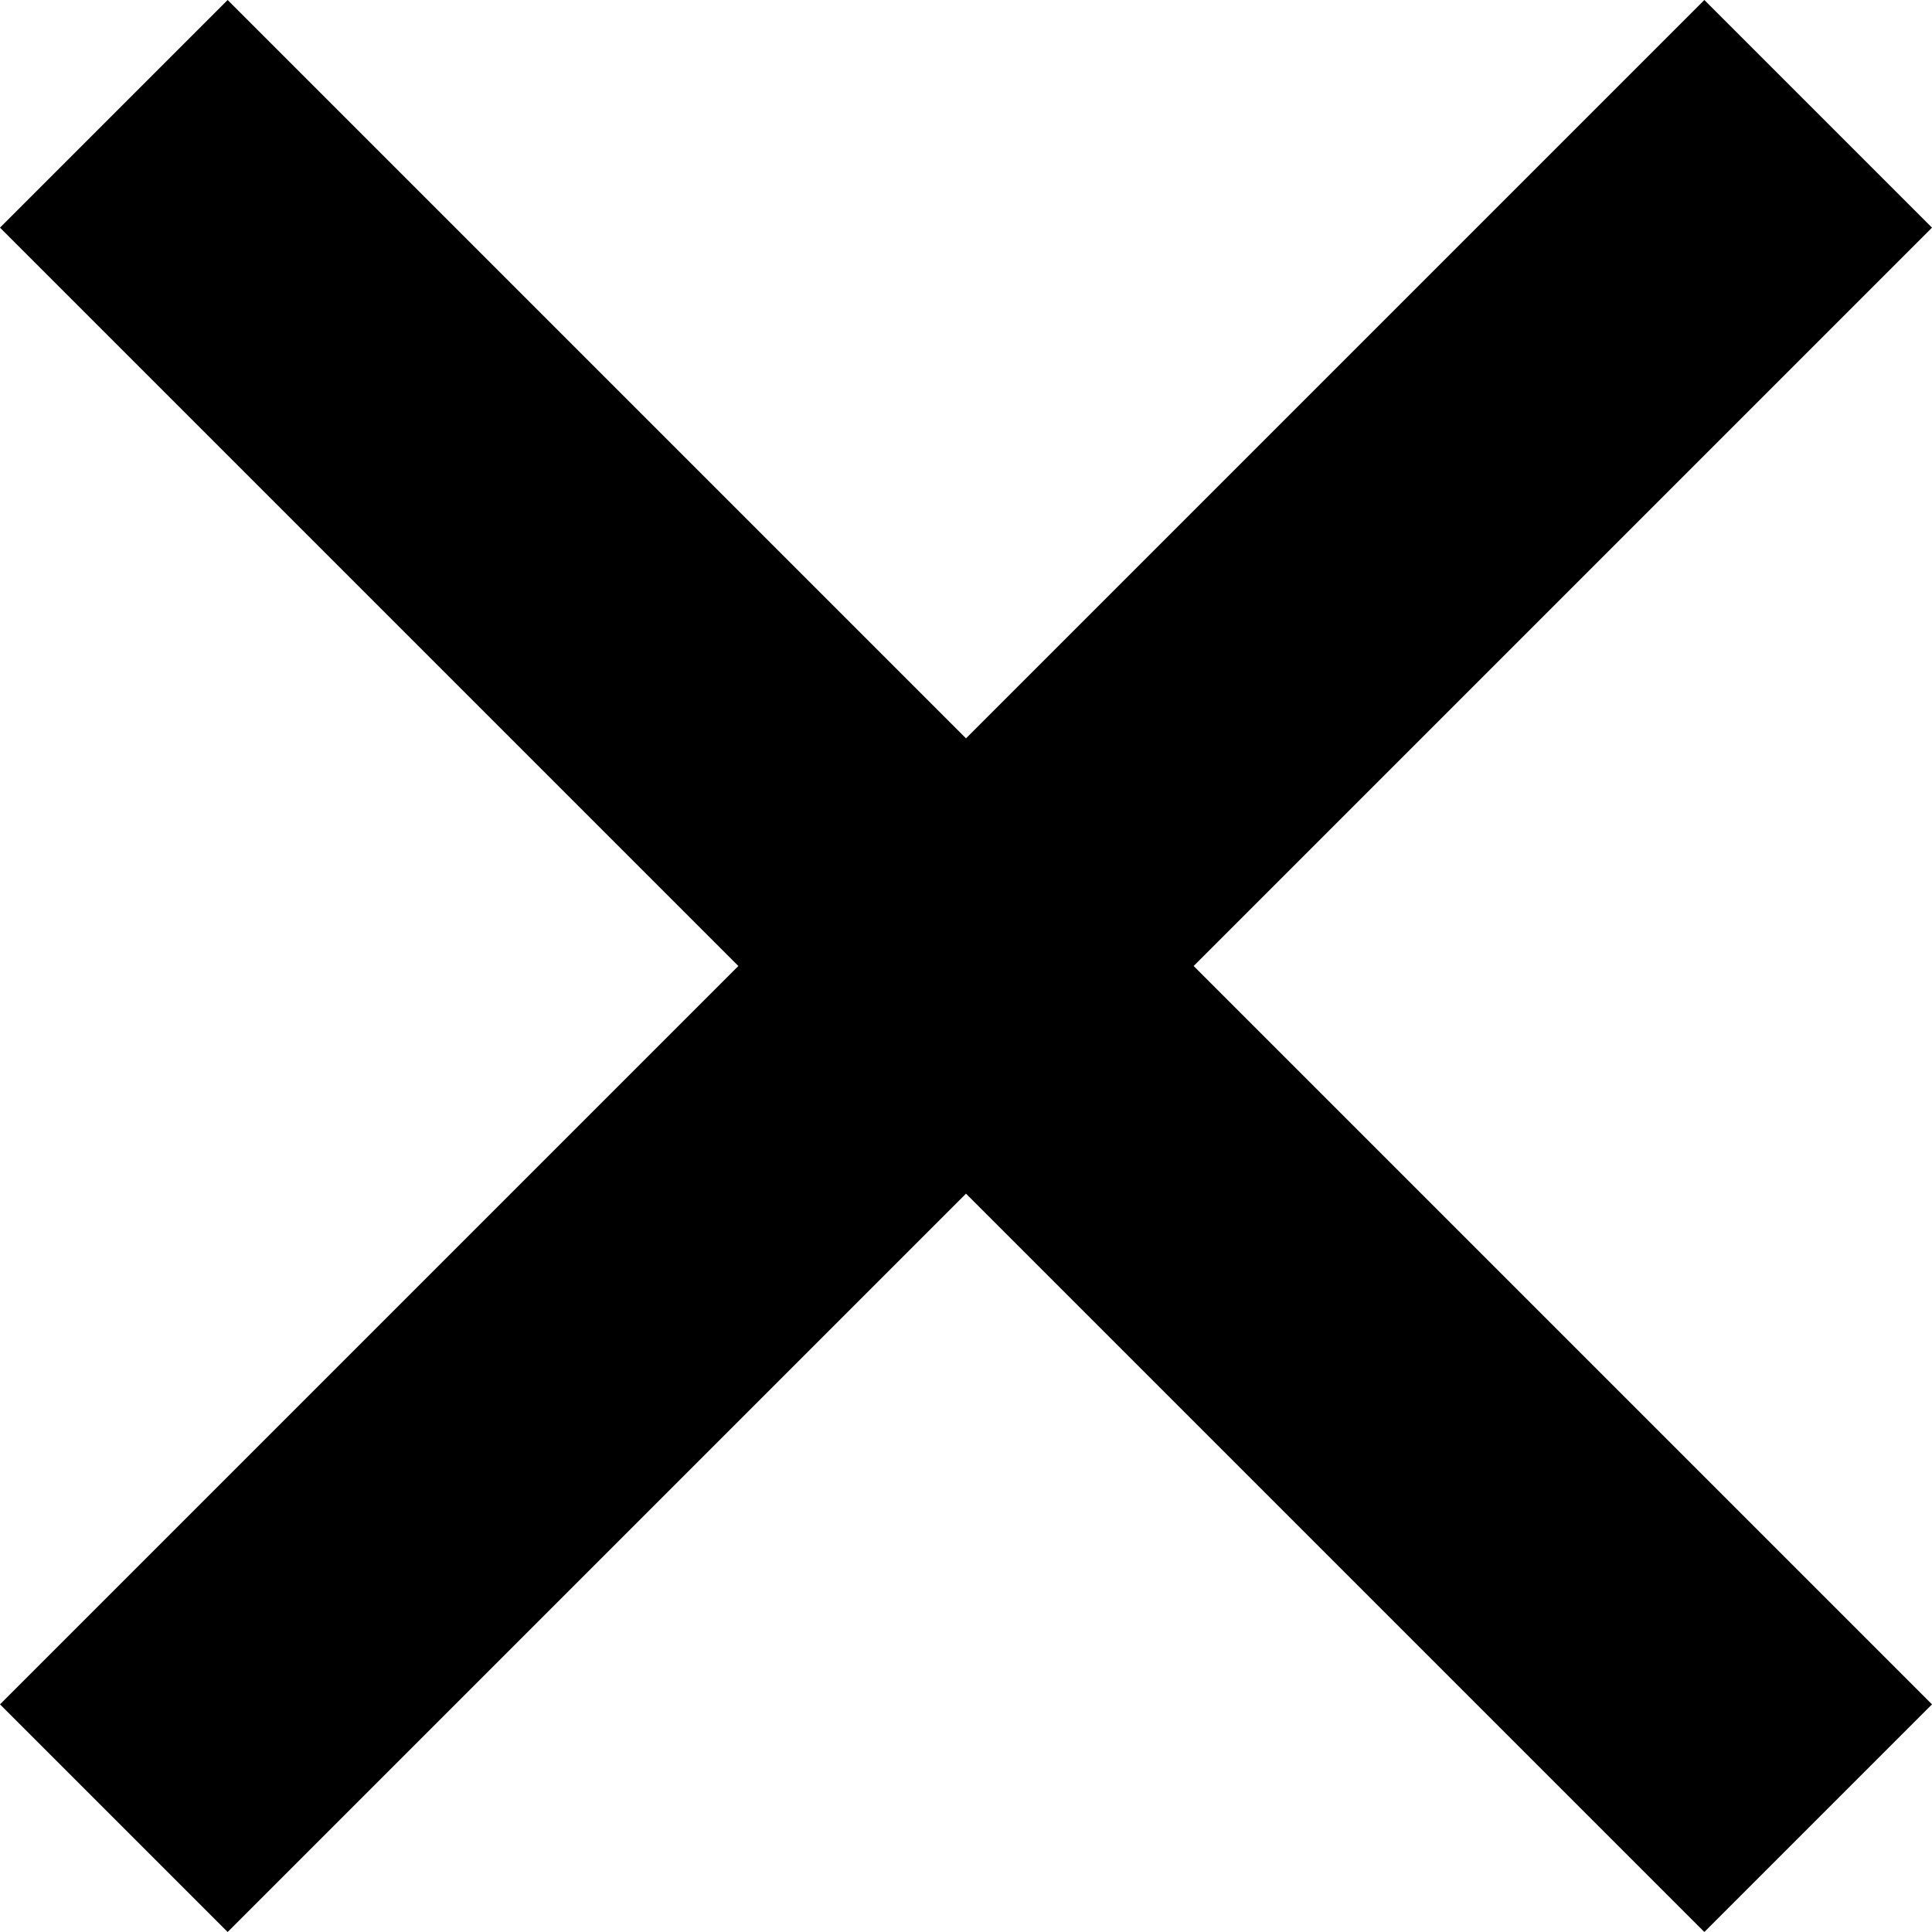 <svg width="12" height="12" viewBox="0 0 12 12" fill="none" xmlns="http://www.w3.org/2000/svg">
    <path d="M0 1.414 1.414 0 6 4.586 10.586 0 12 1.414 7.414 6 12 10.586 10.586 12 6 7.414 1.414 12 0 10.586 4.586 6 0 1.414z" fill="#000"/>
</svg>
